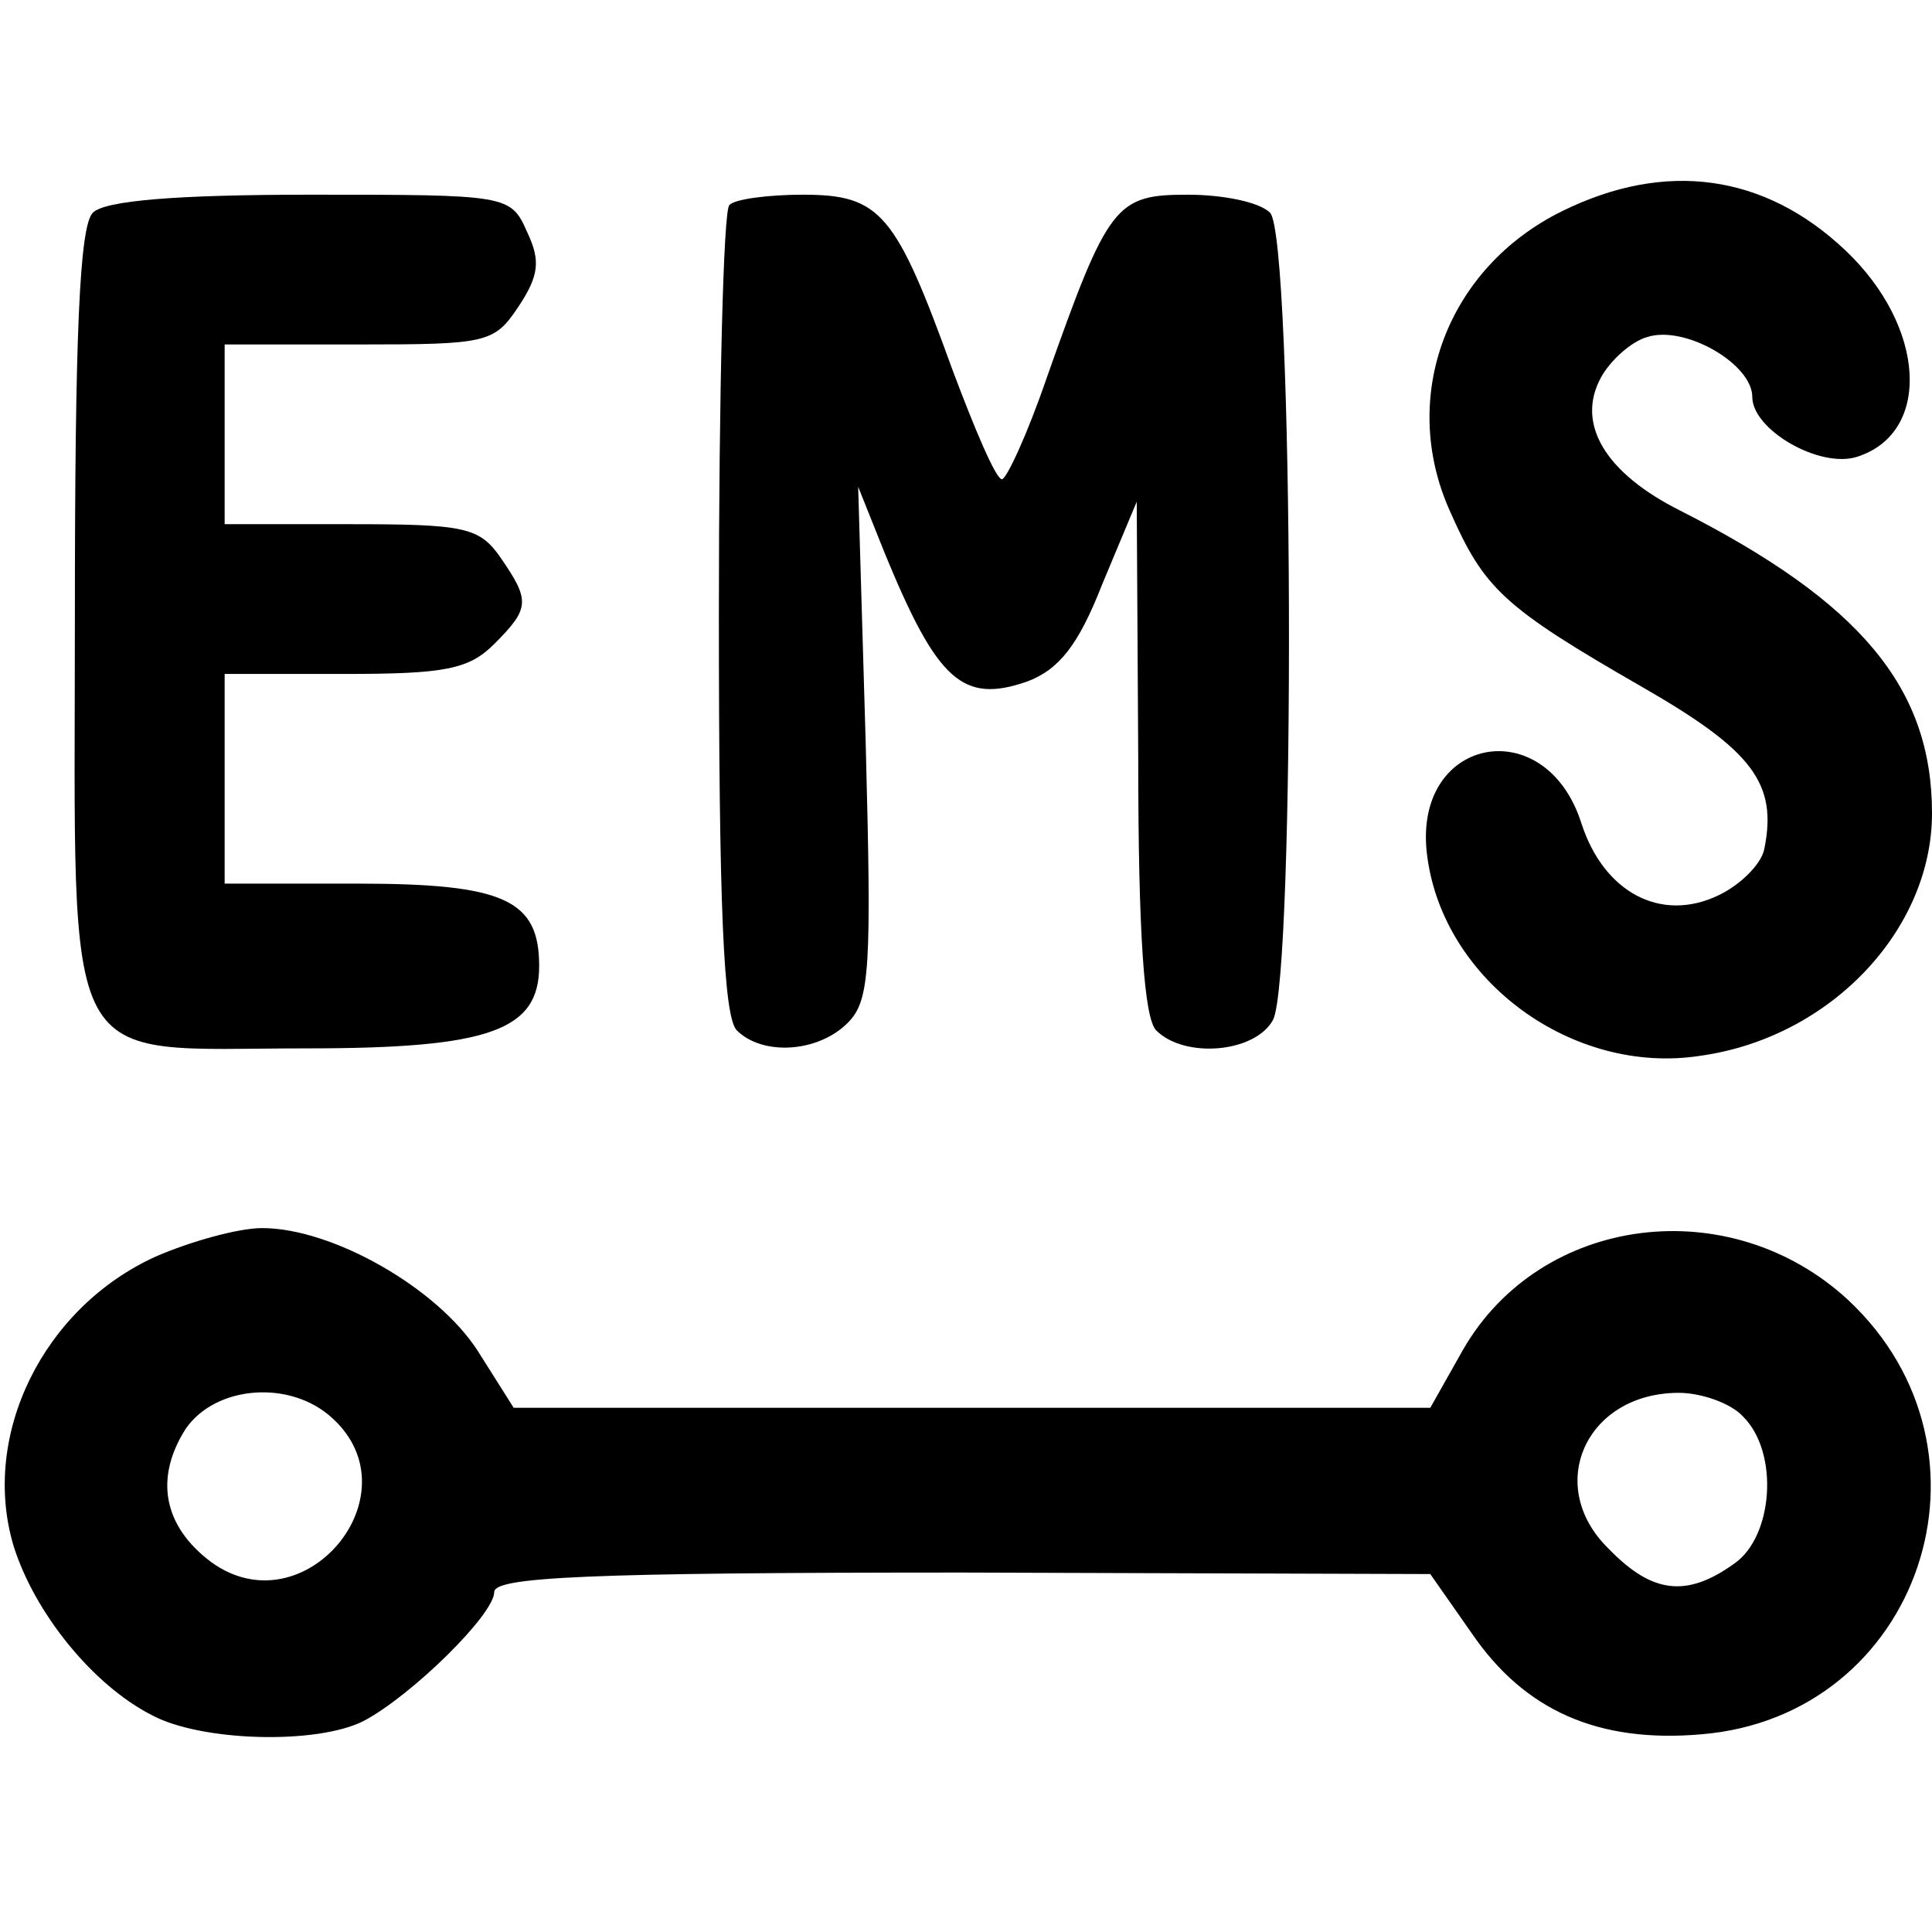 <?xml version="1.0" standalone="no"?>
<!DOCTYPE svg PUBLIC "-//W3C//DTD SVG 20010904//EN"
 "http://www.w3.org/TR/2001/REC-SVG-20010904/DTD/svg10.dtd">
<svg version="1.0" xmlns="http://www.w3.org/2000/svg"
 width="129pt" height="129pt" viewBox="0 0 129 129"
 preserveAspectRatio="xMidYMid meet">
<g transform="translate(0,129) scale(0.1,-0.1)"
fill="#000000" stroke="none">
<path d="M1043 1149 c-77 -38 -109 -124 -75 -200 23 -52 35 -64 129 -118 73
-42 90 -64 81 -108 -2 -10 -16 -24 -31 -31 -38 -18 -76 2 -91 48 -24 76 -114
58 -103 -22 11 -83 97 -146 182 -133 87 12 155 84 155 162 0 84 -48 141 -168
202 -50 25 -70 58 -53 89 6 11 20 24 31 27 25 8 70 -18 70 -40 0 -22 45 -48
70 -40 50 16 46 87 -8 138 -54 51 -120 60 -189 26z"/>
<path d="M62 1148 c-9 -9 -12 -83 -12 -269 0 -312 -12 -289 155 -289 122 0
155 12 155 55 0 44 -23 55 -121 55 l-89 0 0 70 0 70 80 0 c67 0 83 3 100 20
24 24 24 29 4 58 -14 20 -24 22 -100 22 l-84 0 0 60 0 60 90 0 c85 0 90 1 106
25 14 21 15 31 6 50 -11 25 -13 25 -145 25 -90 0 -137 -4 -145 -12z"/>
<path d="M487 1153 c-4 -3 -7 -126 -7 -273 0 -193 3 -269 12 -278 17 -17 54
-15 74 5 15 15 16 36 12 188 l-5 170 18 -45 c35 -85 52 -100 95 -85 21 8 34
24 50 65 l23 55 1 -171 c0 -118 4 -174 12 -182 19 -19 66 -15 78 7 15 29 14
523 -2 539 -7 7 -31 12 -55 12 -48 0 -53 -6 -94 -122 -13 -38 -27 -68 -30 -68
-4 0 -18 33 -33 73 -38 105 -48 117 -100 117 -23 0 -46 -3 -49 -7z"/>
<path d="M104 451 c-75 -34 -117 -119 -95 -193 14 -45 53 -93 92 -113 33 -18
111 -20 142 -4 32 17 87 71 87 86 0 10 62 13 313 13 l312 -1 28 -40 c35 -51
84 -73 153 -67 146 12 206 189 98 290 -79 73 -205 57 -257 -33 l-22 -39 -306
0 -306 0 -24 38 c-27 42 -97 82 -144 82 -16 0 -48 -9 -71 -19z m118 -108 c56
-51 -19 -141 -81 -96 -32 24 -38 56 -17 89 20 29 70 33 98 7z m942 1 c24 -24
20 -80 -6 -98 -32 -23 -55 -20 -84 10 -43 42 -15 104 47 104 15 0 35 -7 43
-16z"/>
</g>
</svg>
